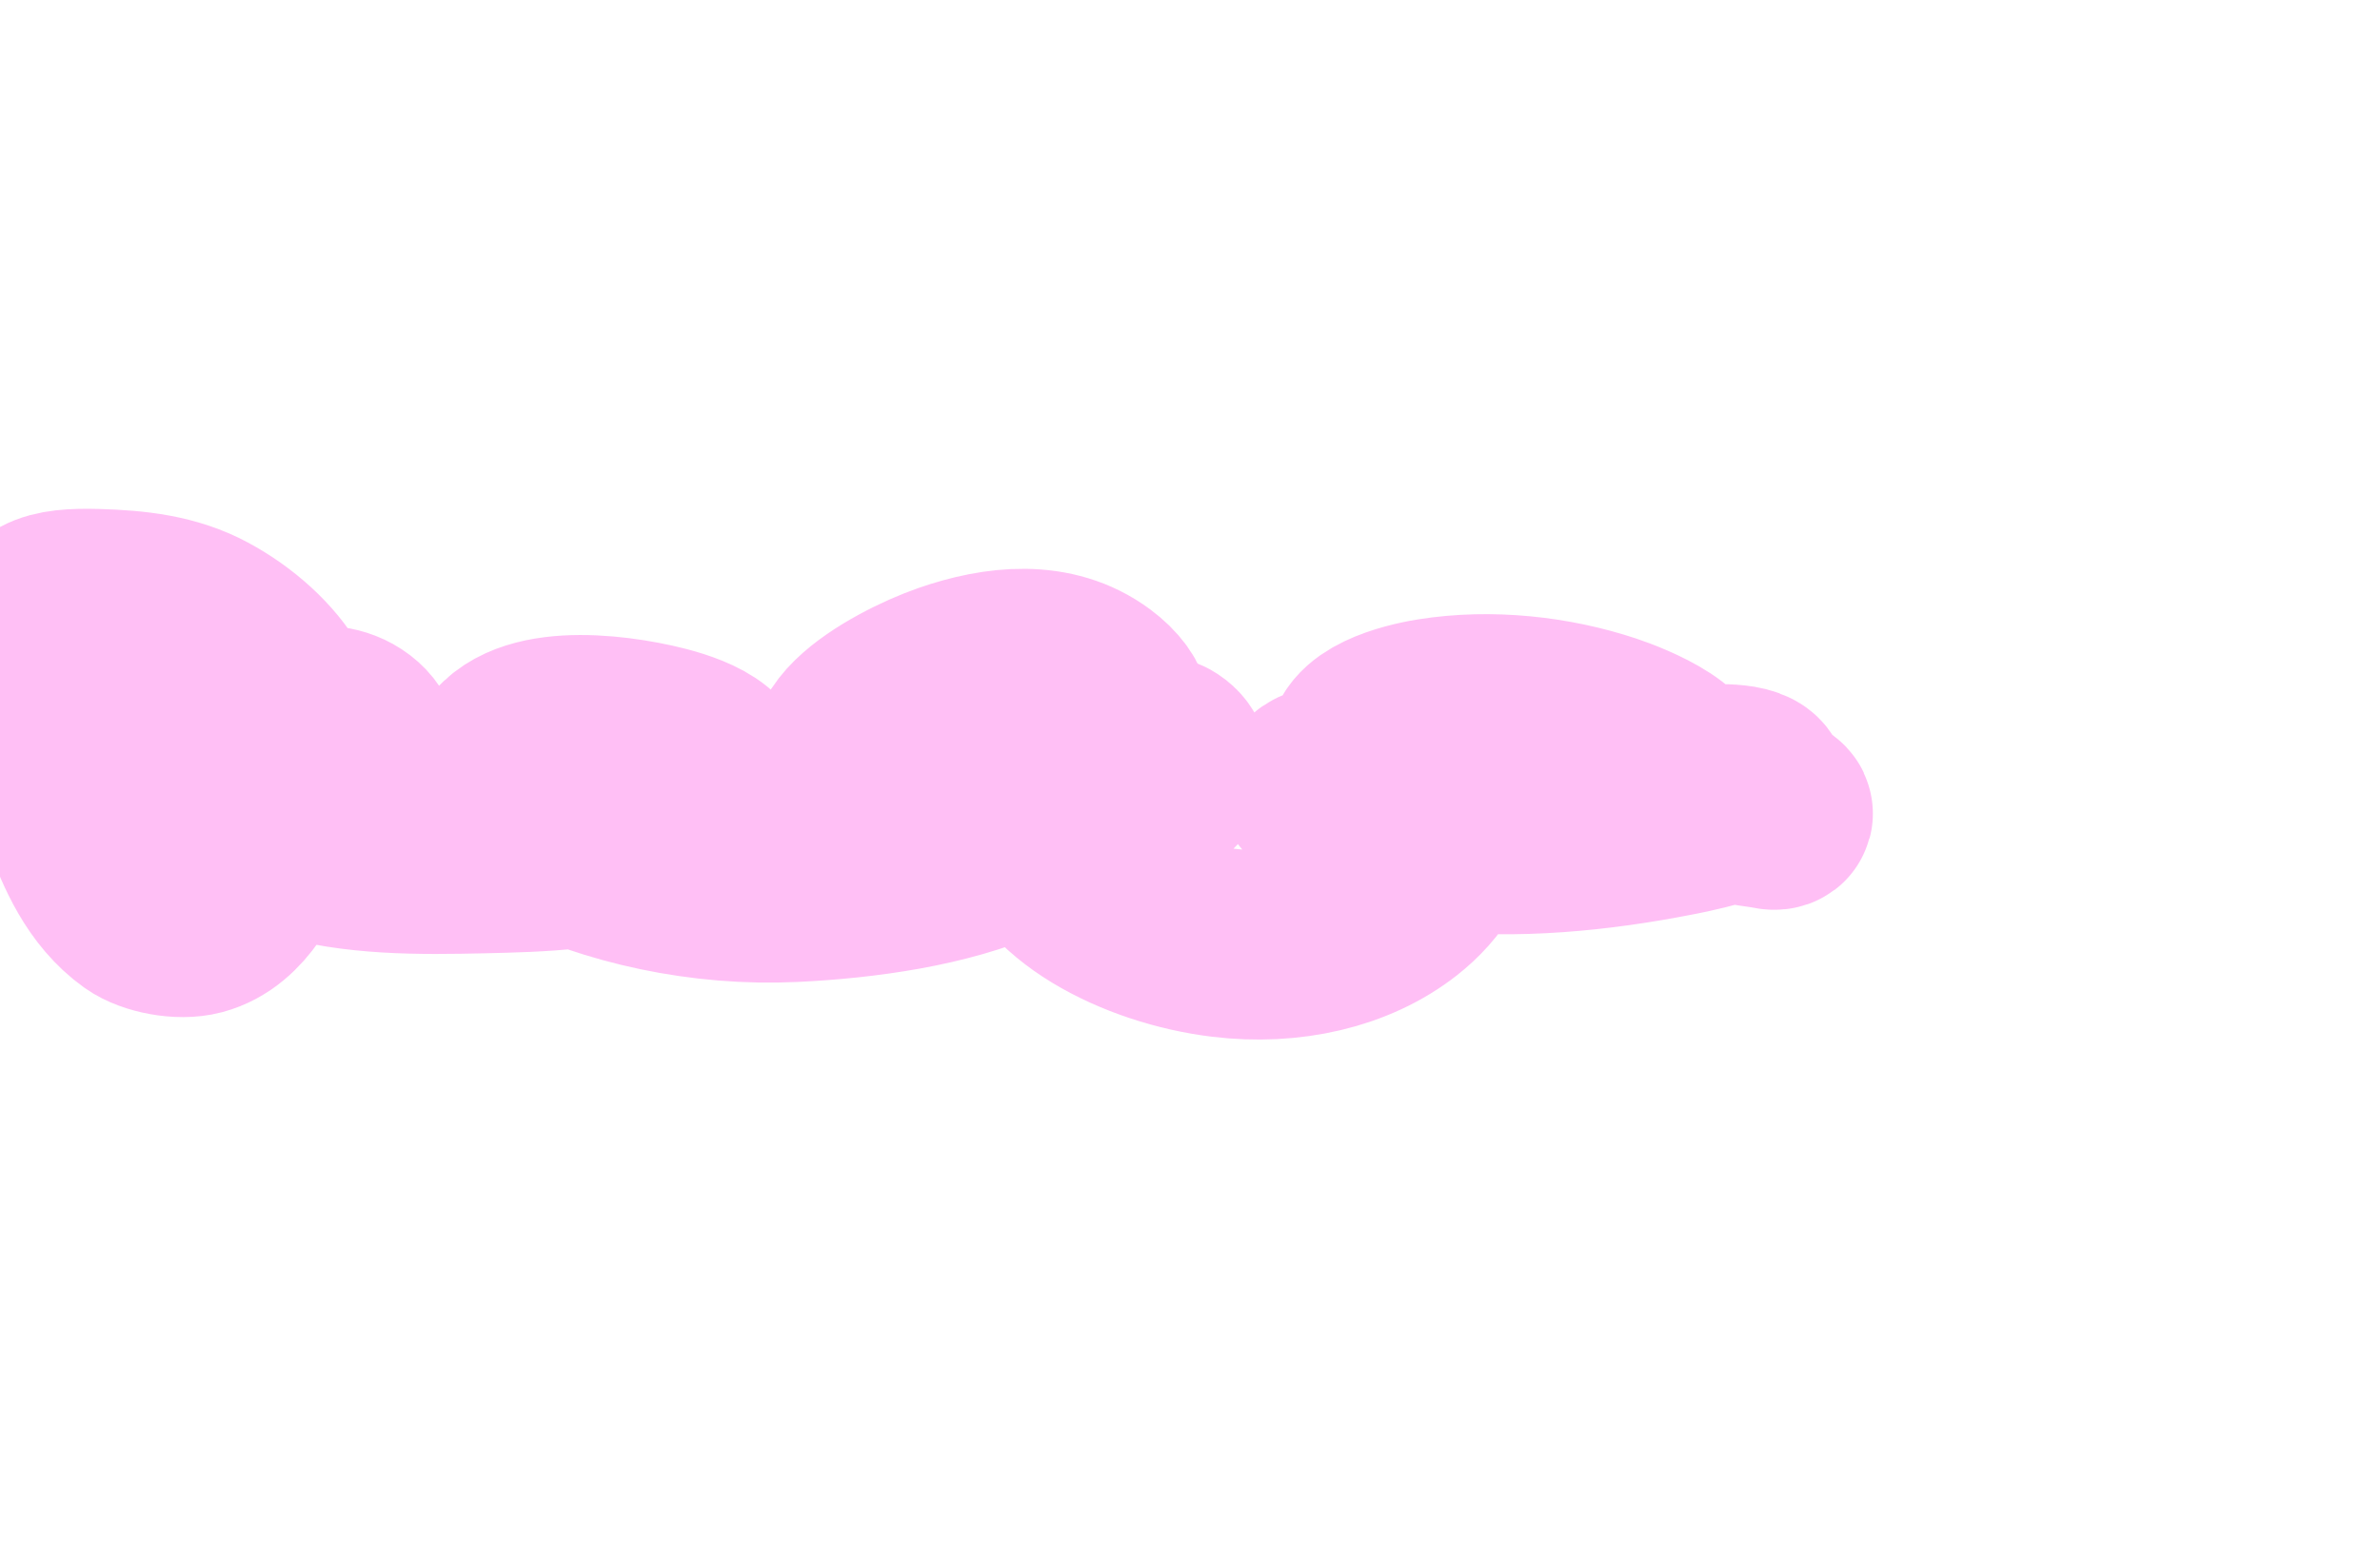 <svg xmlns="http://www.w3.org/2000/svg" width="1408" height="915" viewBox="0 0 1408 915" fill="none"><g opacity="0.5" filter="url(#filter0_f_2012_565)"><path d="M37.438 394.227C37.438 390.126 37.438 402.429 37.438 406.53C37.438 432.144 36.575 457.45 45.867 482.474C52.877 501.352 62.516 524.567 82.417 538.733C90.181 544.26 106.491 547.518 117.128 544.661C139.827 538.563 150.316 512.537 156.666 498.692C169.014 471.767 180.605 439.022 164.865 411.451C155.801 395.576 139.164 380.492 120.193 370.292C101.27 360.117 80.103 357.73 57.284 357.094C29.936 356.331 15.995 359.806 17.056 383.266C17.806 399.835 28.547 432.814 38.051 447.466C49.292 464.795 61.538 474.029 85.865 480.237C95.378 482.665 105.683 482.956 115.672 483.928C131.818 485.499 147.766 486.577 164.022 485.494C176.902 484.636 188.342 481.288 198.349 475.316C214.481 465.688 225.372 442.979 207.008 430.968C189.588 419.576 162.885 430.541 149.233 439.581C140.99 445.039 129.31 453.825 128.315 462.677C126.467 479.114 158.276 493.241 174.902 498.468C209.29 509.279 249.177 508.81 285.701 507.975C319.217 507.209 356.159 506.312 386.079 493.547C399.972 487.62 417.341 476.282 423.012 464.802C430.914 448.806 401.089 440.027 385.619 436.617C352.101 429.229 299.321 425.772 292.751 458.539C289.451 474.996 299.318 484.683 318.037 493.882C362.42 515.694 415.777 527.498 469.293 524.976C511.006 523.01 559.001 516.326 595.187 500.146C621.548 488.359 643.492 467.694 655.796 447.13C665.239 431.35 663.74 417.842 647.061 405.467C622.619 387.333 590.85 390.625 561.702 400.77C530.705 411.558 467.06 447.07 520.095 468.605C547.208 479.615 580.18 482.831 610.741 483.033C633.084 483.181 657.454 481.05 676.562 471.849C685.339 467.622 700.639 457.192 692.423 447.913C684.363 438.811 660.969 441.284 650.203 443.831C625.977 449.562 609.524 464.386 612.274 484.04C617.811 523.624 674.137 551.74 723.839 557.747C762.73 562.447 800.686 553.875 827.435 532.861C843.441 520.287 857.847 500.177 851.648 482.25C848.392 472.835 835.21 465.984 822.224 469.444C815.876 471.135 809.868 474.982 813.566 480.684C819.863 490.395 837.858 492.999 849.962 494.442C896.128 499.944 945.737 494.847 990.491 486.053C990.925 485.968 1042.84 476.714 1037.31 465.641C1033.88 458.778 1007.77 461.028 1001.98 461.111C994.587 461.218 975.628 462.07 967.81 462.453C962.033 462.737 955.757 461.699 950.493 463.46C949.694 463.728 952.024 464.119 952.869 464.299C963.31 466.525 973.981 468.133 984.515 470.115C1004.48 473.873 1024.59 478.745 1044.89 481.467C1047.13 481.767 1050.14 482.889 1051.71 481.691C1052.91 480.779 1050.05 479.336 1048.57 478.671C1042.77 476.055 1036.57 473.899 1030.26 472.016C978.504 456.58 921.023 450.876 865.364 451.548C838.921 451.868 805.959 453.161 781.613 462.453C779.686 463.189 776.746 464.574 777.399 466.088C778.157 467.846 781.739 468.146 784.219 468.493C791.175 469.467 798.299 469.667 805.367 470.003C842.254 471.757 879.553 471.909 916.472 470.618C922.606 470.404 948.582 469.204 957.696 467.151C958.939 466.871 961.233 465.797 960.378 465.082C958.517 463.524 955.246 463.249 952.486 462.789C926.557 458.472 898.941 457.468 872.49 456.581C857.37 456.074 829.792 453.18 814.562 457.532C813.464 457.846 813.289 459.611 814.255 460.105C823.547 464.851 854.51 469.709 859.77 470.562C886.281 474.862 912.397 478.474 939.689 478.559C953.518 478.603 978.483 478.648 989.418 468.773C1007.59 452.364 962.695 435.023 950.34 430.913C918.77 420.409 881.717 416.287 847.664 421.741C832.348 424.194 801.767 432.162 805.673 448.584C807.848 457.725 823.049 466.438 832.798 470.171C866.171 482.948 847.572 470.701 882.911 479.79" stroke="#FF80EB" stroke-width="112" stroke-linecap="round"></path></g><defs><filter id="filter0_f_2012_565" x="-339" y="0.965" width="1747.01" height="914.025" filterUnits="userSpaceOnUse" color-interpolation-filters="sRGB"><feGaussianBlur stdDeviation="150"></feGaussianBlur></filter></defs></svg>